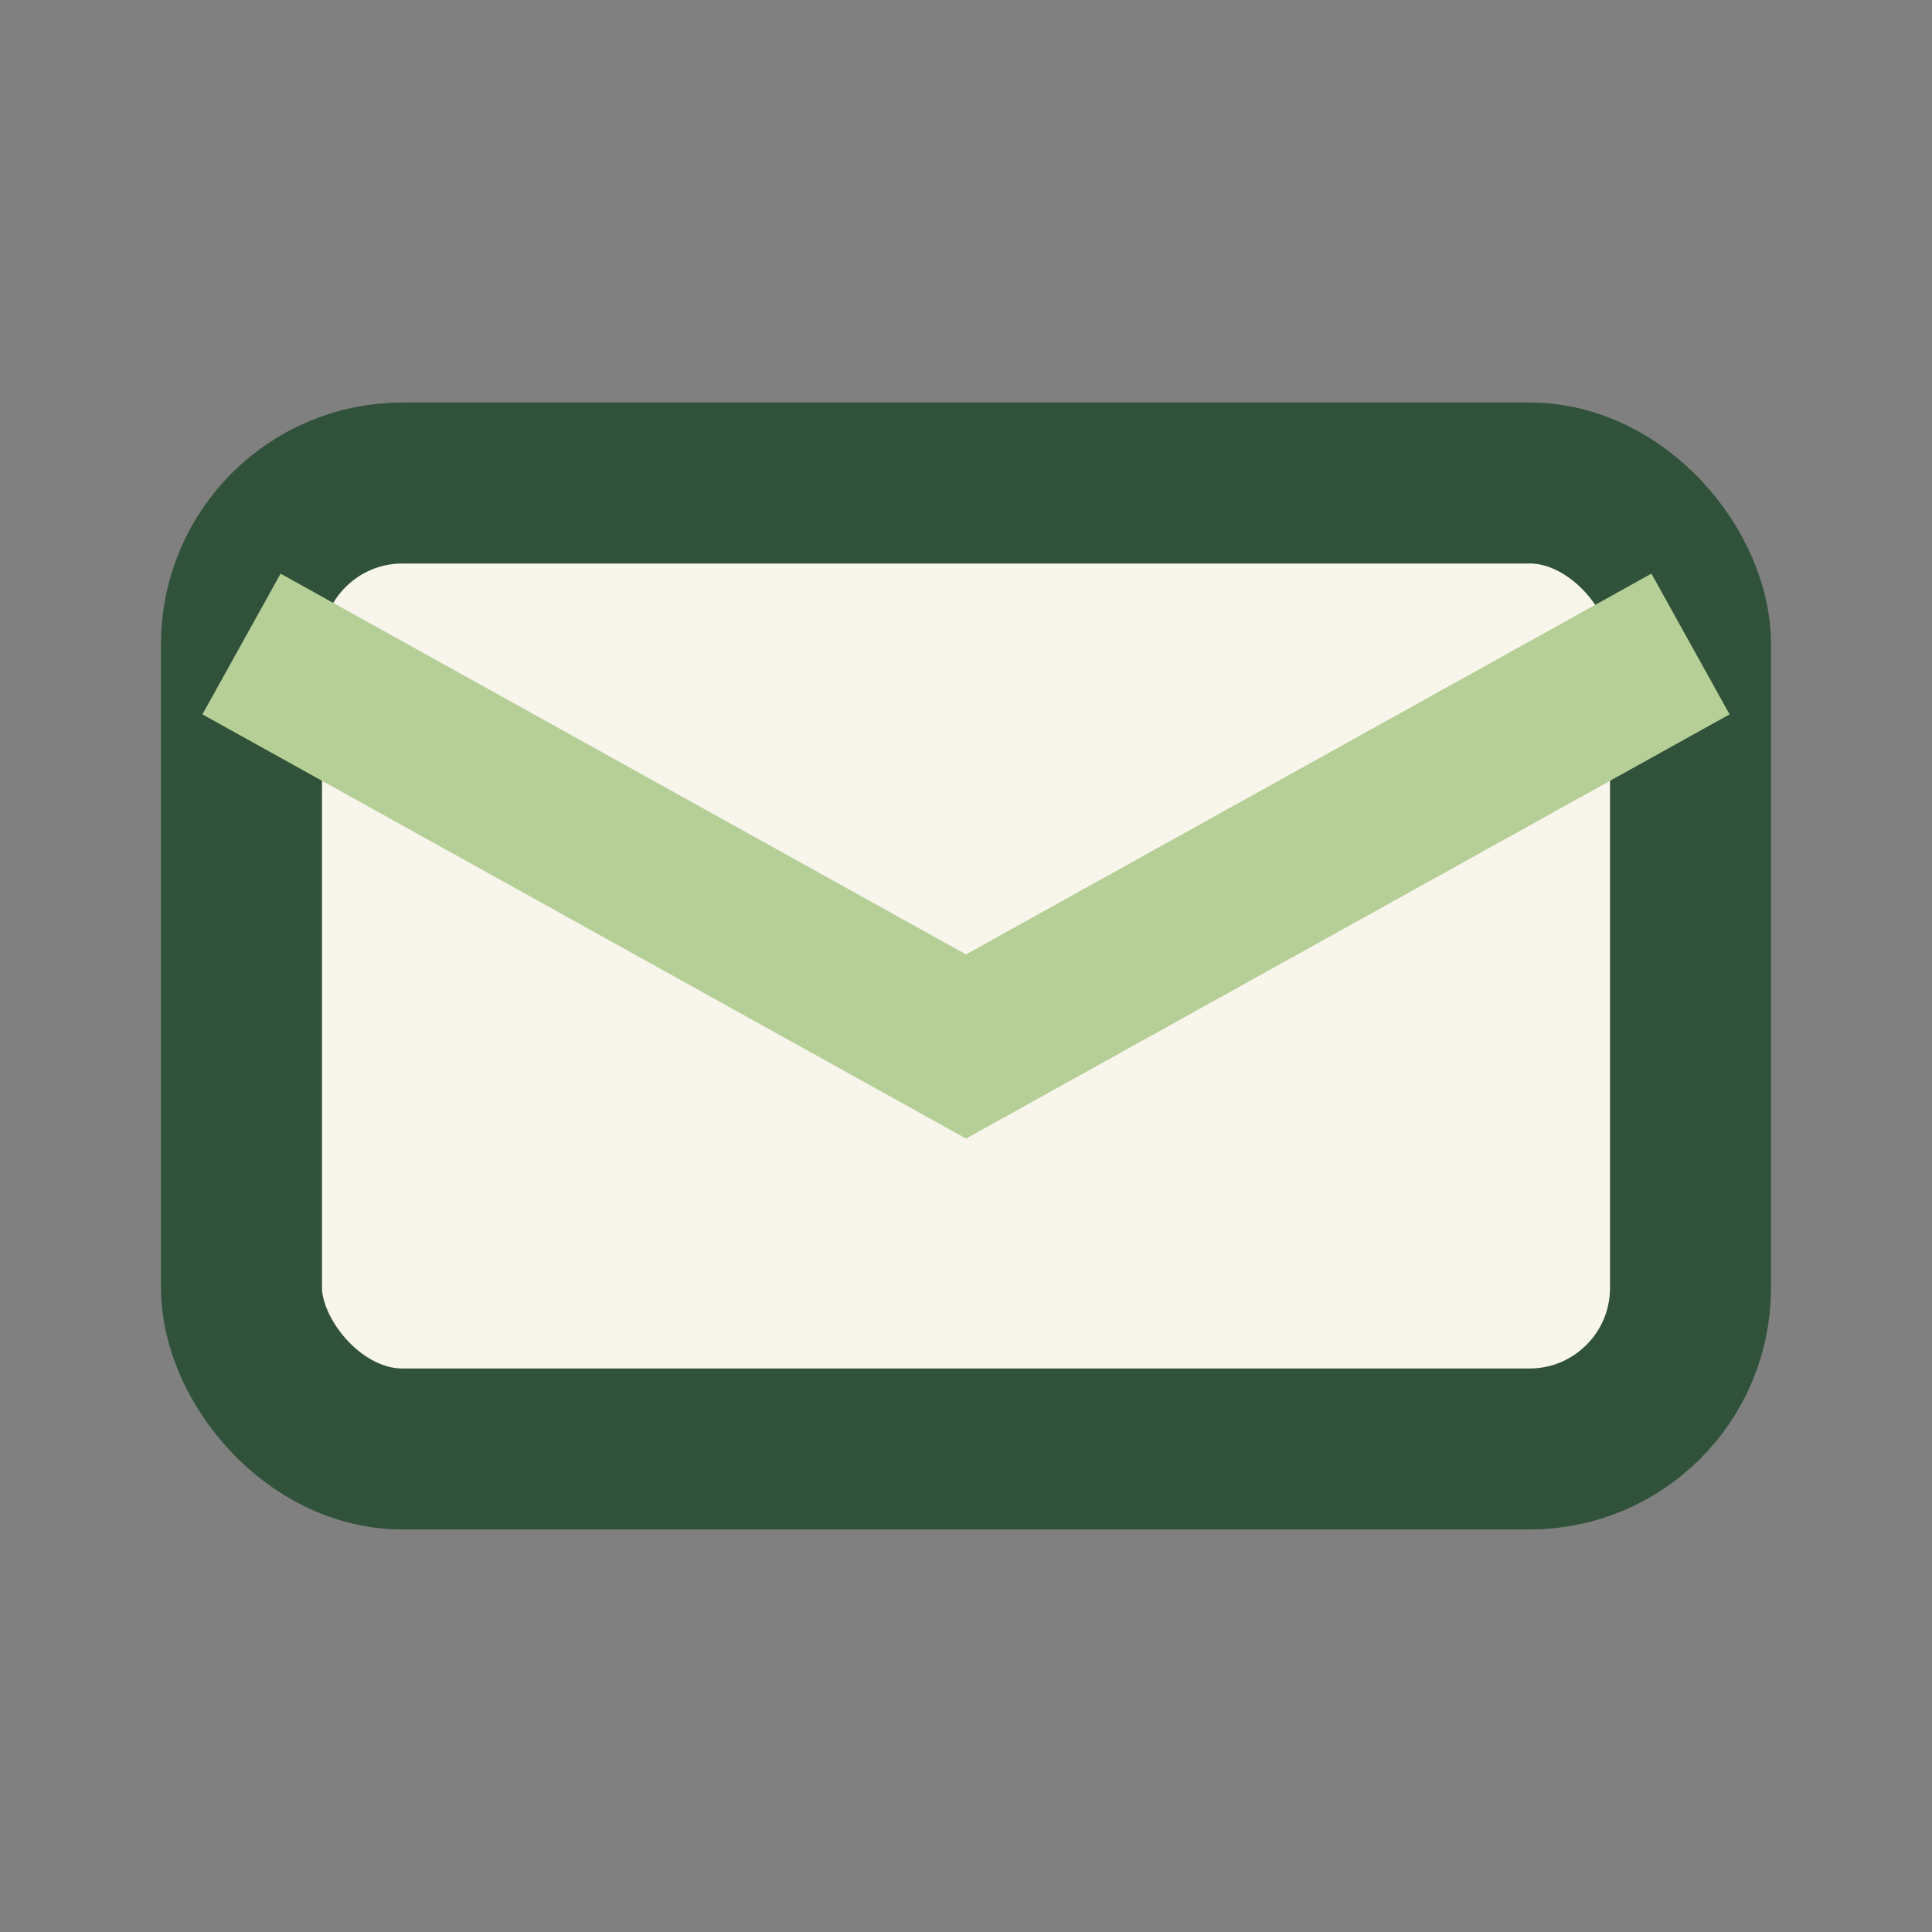 <?xml version="1.0" encoding="UTF-8"?>
<svg xmlns="http://www.w3.org/2000/svg" viewBox="0 0 24 24" width="24" height="24"><rect x="0" y="0" width="24" height="24" fill="#808080" stroke="none"/><rect x="3" y="6" width="18" height="12" rx="2" fill="#f8f5ec" stroke="#30523a" stroke-width="2"/><path d="M3 8l9 5 9-5" fill="none" stroke="#b6cf96" stroke-width="2"/></svg>
